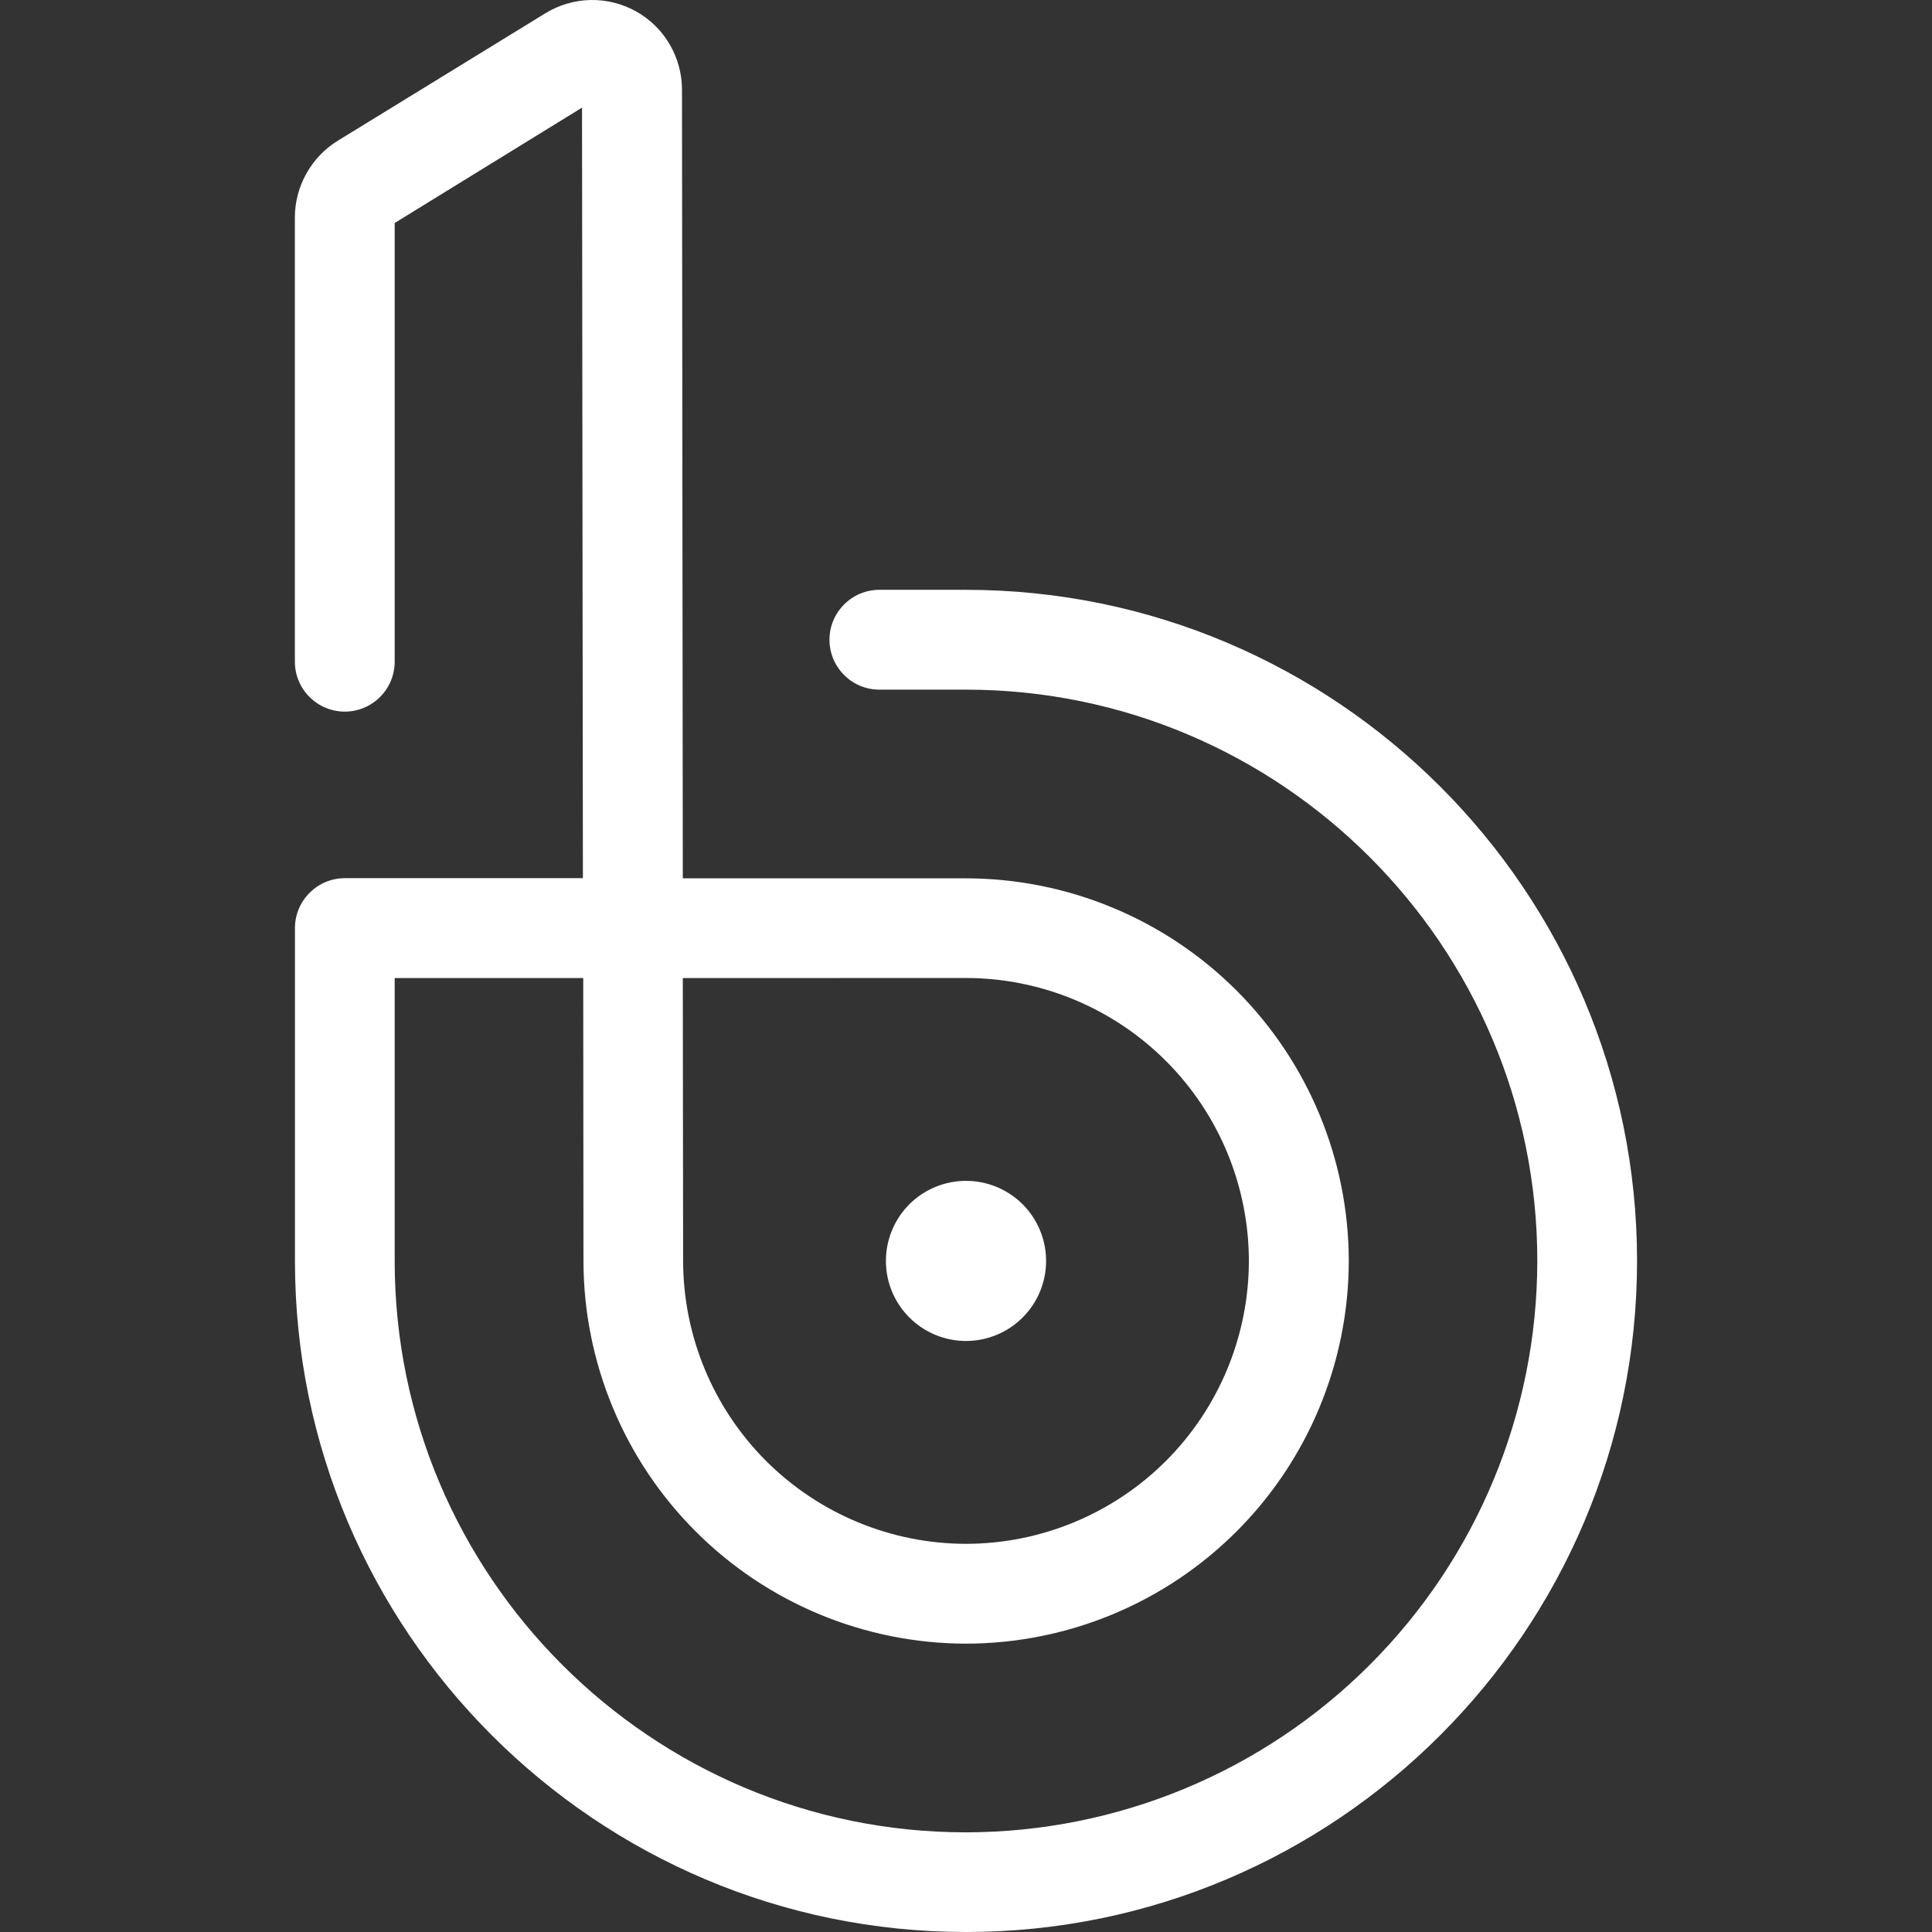 <?xml version="1.0" encoding="UTF-8"?> <svg xmlns="http://www.w3.org/2000/svg" width="24" height="24" viewBox="0 0 24 24" fill="none"><rect x="0" y="0" width="24" height="24" fill="#333333" stroke="none"/> <g clip-path="url(#clip0_413_14)"> <path d="M12 24C7.404 24 3.664 20.26 3.664 15.664V11.529C3.664 11.365 3.729 11.207 3.846 11.091C3.962 10.974 4.12 10.909 4.284 10.909H7.241L7.23 1.337L4.903 2.77V8.22C4.903 8.384 4.838 8.542 4.721 8.658C4.605 8.775 4.447 8.84 4.283 8.84C4.119 8.84 3.961 8.775 3.845 8.658C3.728 8.542 3.663 8.384 3.663 8.22V2.7C3.663 2.316 3.867 1.951 4.193 1.75L6.773 0.166C6.942 0.062 7.135 0.005 7.334 0C7.532 -0.004 7.728 0.045 7.901 0.141C8.074 0.238 8.219 0.379 8.319 0.551C8.419 0.722 8.472 0.917 8.472 1.115L8.482 10.911H12.002C13.262 10.913 14.47 11.414 15.361 12.305C16.253 13.197 16.754 14.405 16.755 15.665C16.753 16.925 16.252 18.133 15.361 19.024C14.47 19.915 13.262 20.416 12.002 20.418C10.742 20.417 9.533 19.916 8.642 19.024C7.751 18.134 7.25 16.925 7.248 15.665L7.245 12.15H4.903V15.665C4.903 19.577 8.086 22.762 12 22.762C13.882 22.76 15.686 22.012 17.016 20.681C18.347 19.351 19.095 17.547 19.097 15.665C19.097 11.75 15.913 8.567 12 8.567H10.924C10.759 8.567 10.602 8.502 10.486 8.385C10.369 8.269 10.304 8.111 10.304 7.947C10.304 7.783 10.369 7.625 10.486 7.509C10.602 7.392 10.759 7.327 10.924 7.327H12C16.596 7.327 20.336 11.067 20.336 15.663C20.336 20.259 16.596 24 12 24ZM8.482 12.15L8.486 15.664C8.487 16.596 8.858 17.489 9.516 18.148C10.175 18.806 11.068 19.177 12 19.178C12.932 19.177 13.825 18.806 14.484 18.148C15.142 17.489 15.513 16.596 15.514 15.664C15.513 14.732 15.143 13.839 14.484 13.18C13.825 12.521 12.932 12.15 12 12.149L8.482 12.15ZM12.995 15.664C12.995 15.928 12.89 16.181 12.703 16.367C12.517 16.553 12.264 16.658 12 16.658C11.736 16.658 11.483 16.553 11.297 16.367C11.11 16.181 11.005 15.928 11.005 15.664C11.005 15.4 11.11 15.147 11.296 14.96C11.483 14.774 11.736 14.669 12 14.669C12.264 14.669 12.517 14.774 12.704 14.96C12.89 15.147 12.995 15.4 12.995 15.664V15.664Z" fill="white"></path> </g> <defs> <clipPath id="clip0_413_14"> <rect width="24" height="24" fill="white"></rect> </clipPath> </defs> </svg> 